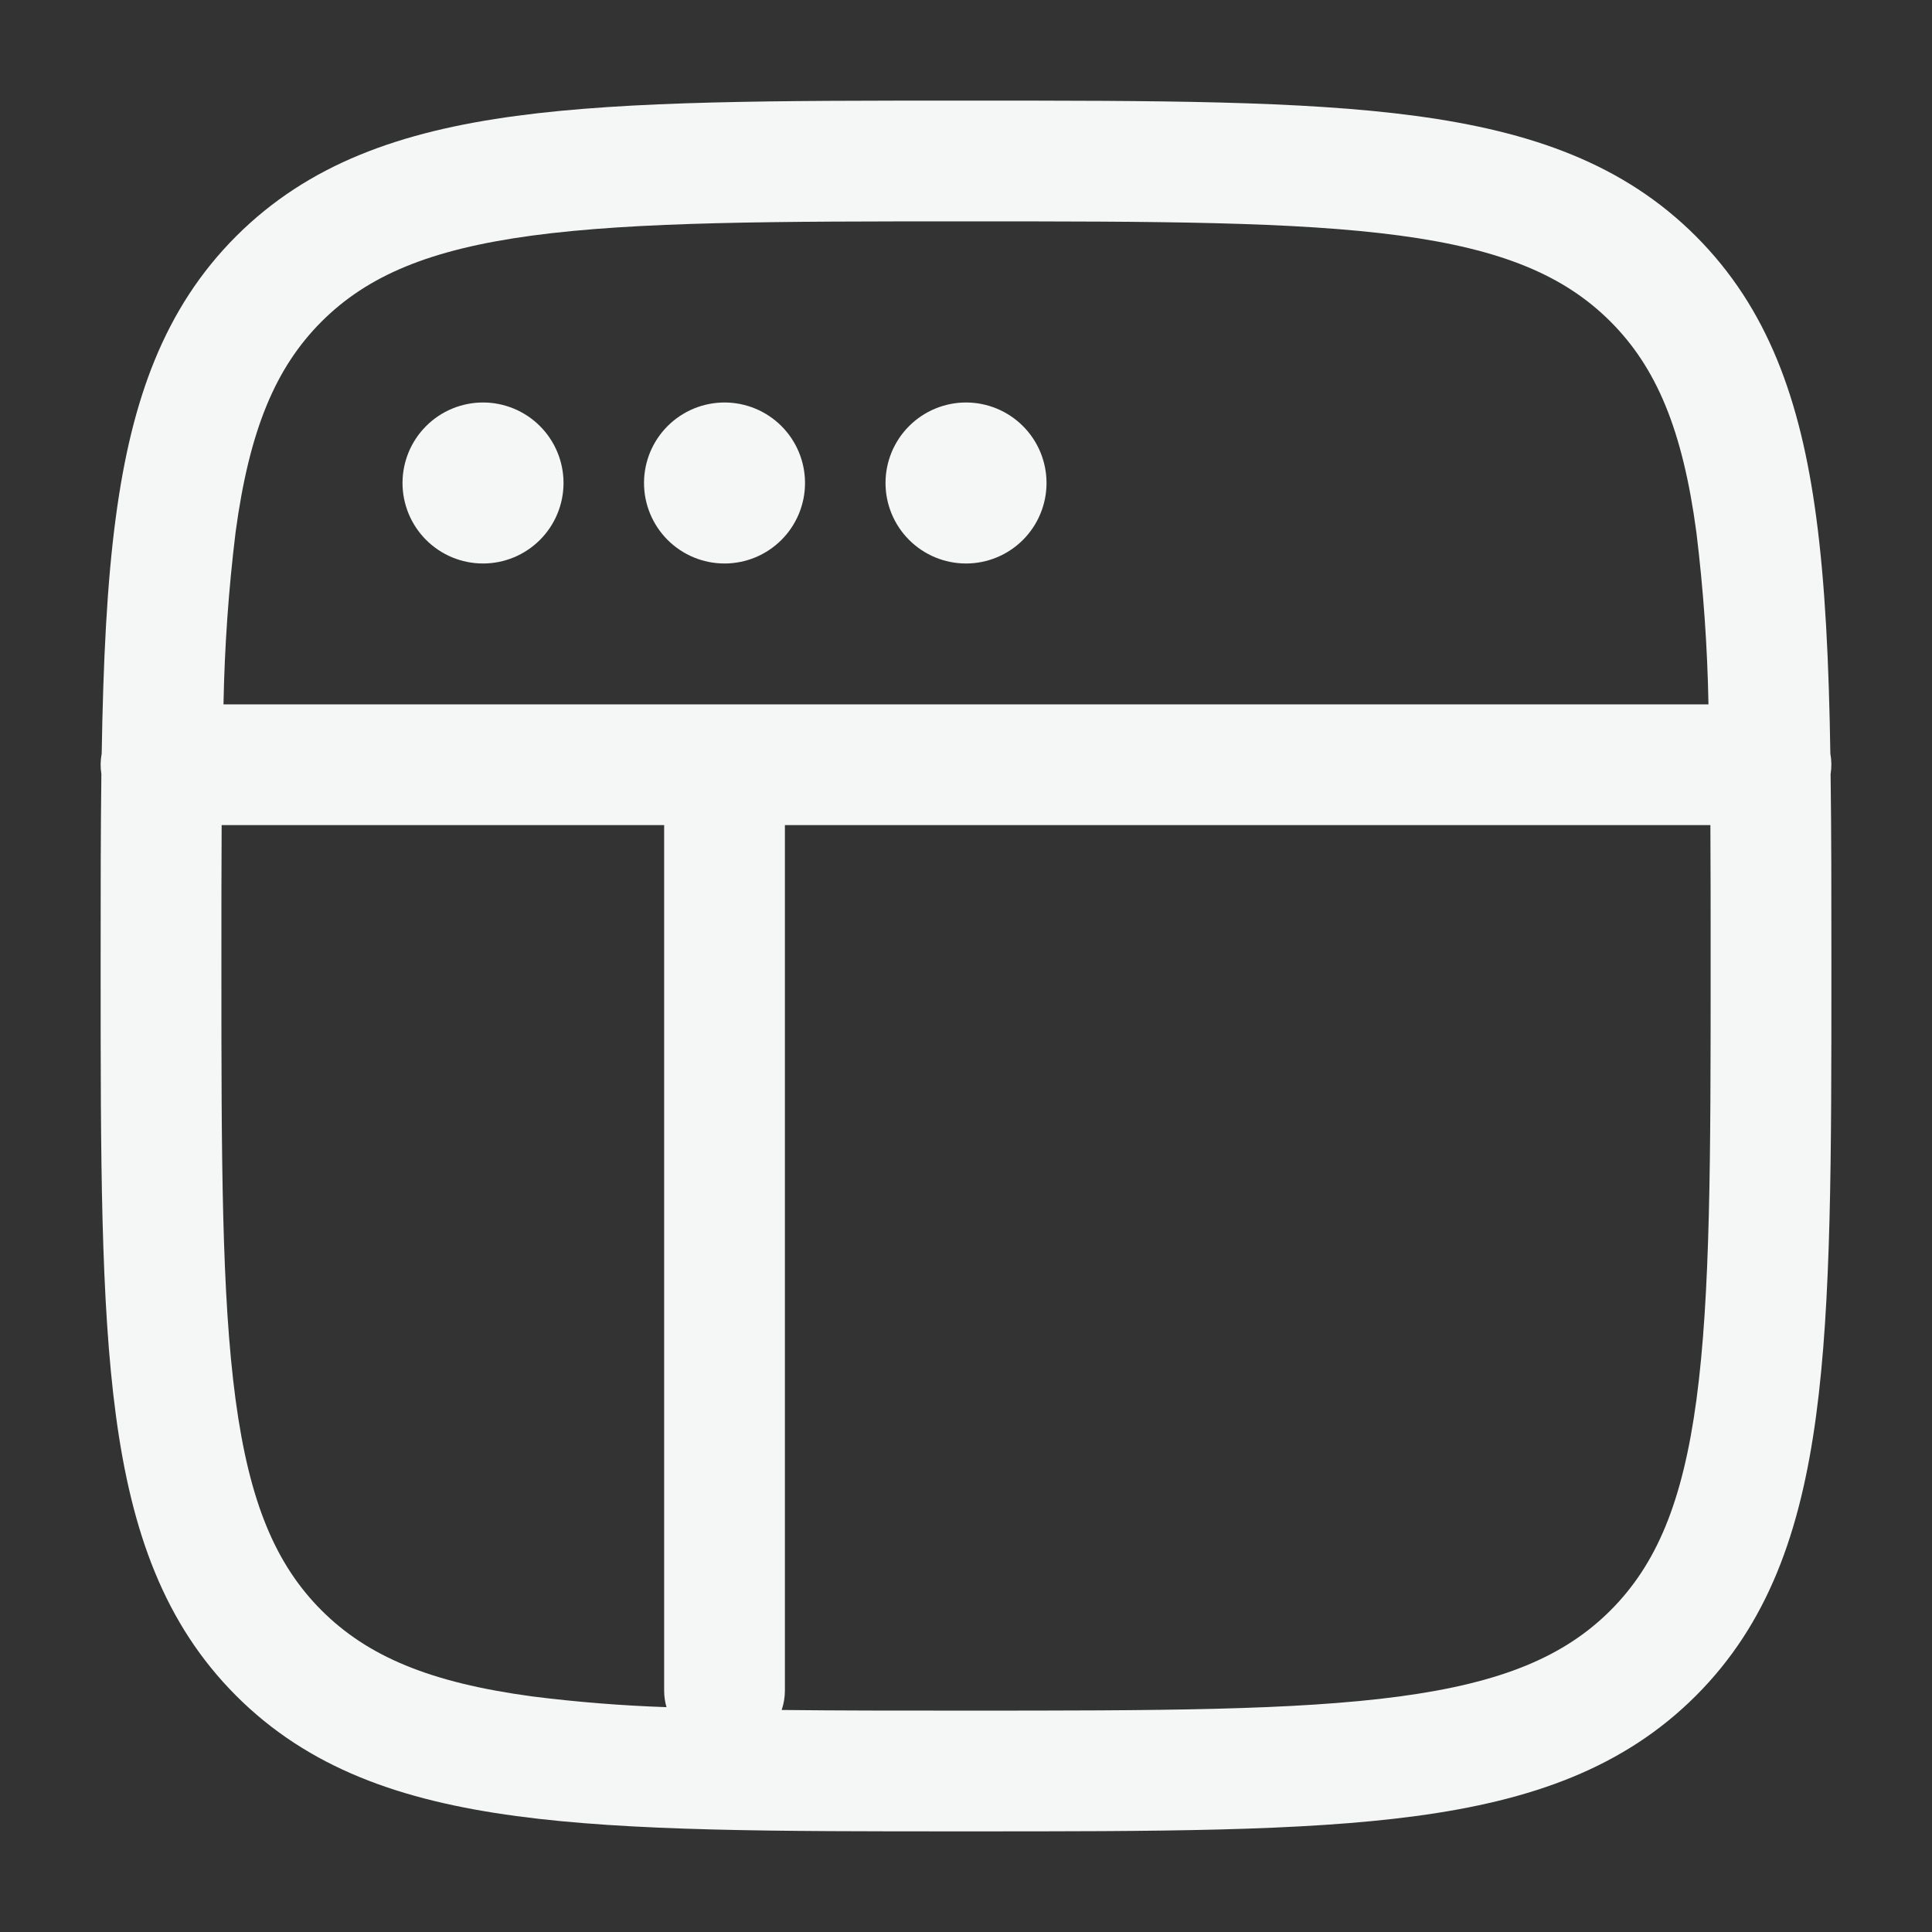 <svg xmlns="http://www.w3.org/2000/svg" width="140" height="140" viewBox="0 0 140 140" fill="none">
  <rect x="0" y="0" width="140" height="140" fill="#333333" stroke="none"/>
  <path d="M40.835 34.999C40.835 36.546 40.22 38.03 39.126 39.124C38.032 40.218 36.549 40.833 35.002 40.833C33.454 40.833 31.971 40.218 30.877 39.124C29.783 38.03 29.168 36.546 29.168 34.999C29.168 33.452 29.783 31.968 30.877 30.875C31.971 29.781 33.454 29.166 35.002 29.166C36.549 29.166 38.032 29.781 39.126 30.875C40.22 31.968 40.835 33.452 40.835 34.999ZM58.335 34.999C58.335 36.546 57.72 38.03 56.626 39.124C55.532 40.218 54.049 40.833 52.502 40.833C50.954 40.833 49.471 40.218 48.377 39.124C47.283 38.03 46.668 36.546 46.668 34.999C46.668 33.452 47.283 31.968 48.377 30.875C49.471 29.781 50.954 29.166 52.502 29.166C54.049 29.166 55.532 29.781 56.626 30.875C57.72 31.968 58.335 33.452 58.335 34.999ZM70.001 40.833C71.549 40.833 73.032 40.218 74.126 39.124C75.22 38.03 75.835 36.546 75.835 34.999C75.835 33.452 75.22 31.968 74.126 30.875C73.032 29.781 71.549 29.166 70.001 29.166C68.454 29.166 66.971 29.781 65.877 30.875C64.783 31.968 64.168 33.452 64.168 34.999C64.168 36.546 64.783 38.03 65.877 39.124C66.971 40.218 68.454 40.833 70.001 40.833Z" fill="#F5F7F7"/>
  <path fill-rule="evenodd" clip-rule="evenodd" d="M69.669 7.291C56.2 7.291 45.647 7.291 37.411 8.399C28.987 9.531 22.337 11.899 17.116 17.114C11.896 22.335 9.533 28.985 8.402 37.414C7.742 42.291 7.48 47.978 7.369 54.605C7.276 55.098 7.268 55.603 7.346 56.099C7.293 60.258 7.293 64.767 7.293 69.667V70.332C7.293 83.801 7.293 94.353 8.402 102.59C9.533 111.014 11.902 117.664 17.116 122.884C22.337 128.105 28.987 130.468 37.416 131.599C45.647 132.708 56.2 132.708 69.669 132.708H70.334C83.803 132.708 94.356 132.708 102.592 131.599C111.016 130.468 117.666 128.099 122.887 122.884C128.107 117.664 130.47 111.014 131.602 102.584C132.71 94.353 132.71 83.801 132.71 70.332V69.667C132.71 64.767 132.71 60.258 132.652 56.099C132.731 55.603 132.725 55.098 132.634 54.605C132.529 47.978 132.261 42.291 131.602 37.414C130.47 28.985 128.102 22.335 122.887 17.114C117.666 11.893 111.016 9.531 102.587 8.399C94.356 7.291 83.803 7.291 70.334 7.291H69.669ZM16.043 69.999C16.043 66.33 16.043 62.941 16.061 59.791H48.127V122.499C48.127 122.919 48.185 123.322 48.296 123.707C45.048 123.596 41.807 123.337 38.583 122.931C31.122 121.928 26.625 120.014 23.3 116.695C19.981 113.37 18.073 108.879 17.07 101.418C16.055 93.834 16.043 83.871 16.043 69.999ZM56.643 123.911C60.651 123.958 65.078 123.958 70.001 123.958C83.873 123.958 93.837 123.946 101.42 122.931C108.881 121.928 113.378 120.014 116.703 116.695C120.022 113.37 121.93 108.879 122.933 101.418C123.948 93.834 123.96 83.871 123.96 69.999C123.96 66.33 123.96 62.941 123.942 59.791H56.877V122.499C56.877 122.98 56.798 123.456 56.643 123.911ZM17.07 38.581C16.564 42.717 16.272 46.875 16.195 51.041H123.802C123.726 46.875 123.434 42.717 122.927 38.581C121.93 31.12 120.022 26.623 116.697 23.298C113.372 19.979 108.881 18.071 101.42 17.068C93.837 16.053 83.873 16.041 70.001 16.041C56.13 16.041 46.166 16.053 38.583 17.068C31.122 18.071 26.625 19.984 23.3 23.303C19.981 26.628 18.073 31.12 17.07 38.581Z" fill="#F5F7F7"/>
</svg>